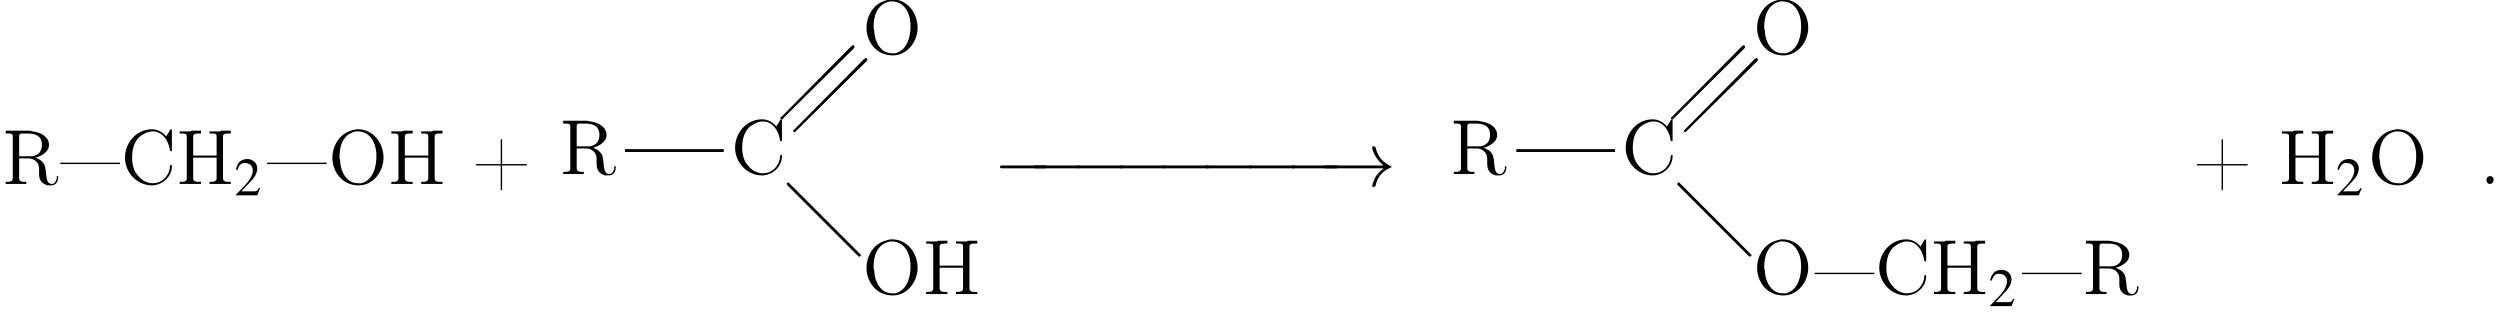 <?xml version='1.0' encoding='UTF-8'?>
<!---18.0-->
<svg version='1.1' xmlns='http://www.w3.org/2000/svg' xmlns:xlink='http://www.w3.org/1999/xlink' width='352.0pt' height='44.0pt' viewBox='23.9 -10.6 352.0 44.0'>
<defs>
<path id='g1-0' d='M7.2-2.5C7.3-2.5 7.5-2.5 7.5-2.7S7.3-2.9 7.2-2.9H1.3C1.1-2.9 .9-2.9 .9-2.7S1.1-2.5 1.3-2.5H7.2Z'/>
<path id='g1-33' d='M9.1-2.5C8.5-2 8.2-1.6 8.1-1.5C7.6-.7 7.5 0 7.5 0C7.5 .1 7.6 .1 7.7 .1C7.9 .1 7.9 .1 8-.1C8.2-1.2 8.9-2.1 10.1-2.6C10.2-2.6 10.2-2.6 10.2-2.7S10.2-2.8 10.2-2.8C9.7-3 8.4-3.6 8-5.4C7.9-5.5 7.9-5.6 7.7-5.6C7.6-5.6 7.5-5.6 7.5-5.4C7.5-5.4 7.6-4.7 8.1-4C8.3-3.7 8.6-3.3 9.1-2.9H1C.8-2.9 .6-2.9 .6-2.7S.8-2.5 1-2.5H9.1Z'/>
<path id='g10-0' d='M10.1-9.8C10.1-9.9 10.2-9.9 10.2-10C10.2-10.1 10.1-10.2 10-10.2C9.9-10.2 9.9-10.1 9.8-10.1L-.1-.1C-.2-.1-.2 0-.2 0C-.2 .1-.1 .2 0 .2C0 .2 .1 .2 .1 .1L10.1-9.8Z'/>
<path id='g10-64' d='M.1-10.1C.1-10.1 0-10.2 0-10.2C-.1-10.2-.2-10.1-.2-10C-.2-9.9-.2-9.9-.1-9.8L9.8 .1C9.9 .2 9.9 .2 10 .2C10.1 .2 10.2 .1 10.2 0C10.2 0 10.1-.1 10.1-.1L.1-10.1Z'/>
<use id='g7-50' xlink:href='#g3-50' transform='scale(.7)'/>
<path id='g3-50' d='M5.2-1.5L5-1.5C4.6-.9 4.5-.8 4-.8H1.4L3.2-2.7C4.2-3.7 4.6-4.6 4.6-5.4C4.6-6.5 3.7-7.3 2.6-7.3C2-7.3 1.4-7.1 1-6.7C.7-6.3 .5-6 .3-5.2L.6-5.1C1-6.2 1.4-6.5 2.1-6.5C3.1-6.5 3.7-5.9 3.7-5C3.7-4.2 3.2-3.2 2.3-2.2L.3-.1V0H4.6L5.2-1.5Z'/>
<path id='g9-22' d='M.2-3V-2.8H8.6V-3H.2Z'/>
<path id='g9-43' d='M4.1-2.8H.8C.7-2.8 .6-2.8 .6-2.7V-2.7C.6-2.6 .7-2.6 .8-2.6H4.1V.7C4.1 .8 4.1 .9 4.2 .9H4.2C4.3 .9 4.3 .8 4.3 .7V-2.6H7.6C7.7-2.6 7.8-2.6 7.8-2.7V-2.7C7.8-2.8 7.7-2.8 7.6-2.8H4.3V-6.2C4.3-6.2 4.3-6.3 4.2-6.3H4.2C4.1-6.3 4.1-6.2 4.1-6.2V-2.8Z'/>
<path id='g9-45' d='M.1-2.7V-2.1H3V-2.7H.1Z'/>
<path id='g9-46' d='M1.4-1.1C1.1-1 1-.8 1-.6C1-.3 1.1 0 1.5 0C1.8 0 2-.3 2-.6C2-.8 1.9-1.1 1.5-1.1C1.5-1.1 1.5-1.1 1.4-1.1Z'/>
<path id='g9-67' d='M6.4-6.7C5.9-7.3 5.2-7.7 4.4-7.7C2.2-7.7 .6-5.8 .6-3.7C.6-1.6 2.3 .2 4.4 .2H4.5C6 .1 7.2-1.1 7.2-2.5C7.2-2.7 7.2-2.7 7.1-2.7C6.9-2.7 6.9-2.3 6.9-2.1C6.6-.9 5.7-.1 4.5-.1C3.7-.1 3-.5 2.5-1.1C1.8-1.8 1.6-2.8 1.6-3.7C1.6-4.7 1.8-5.8 2.6-6.6C3.1-7 3.8-7.4 4.5-7.4C5.9-7.4 6.7-6.1 6.9-4.9C6.9-4.8 6.9-4.6 7.1-4.6C7.2-4.6 7.2-4.7 7.2-4.8V-7.5C7.2-7.6 7.2-7.7 7.1-7.7S6.9-7.6 6.9-7.5C6.7-7.2 6.6-7 6.4-6.7Z'/>
<path id='g9-72' d='M.5-7.4V-7.1H.8C1.2-7.1 1.5-7.1 1.5-6.7C1.5-6.6 1.5-6.6 1.5-6.5V-.8C1.5-.4 1.2-.3 .8-.3C.7-.3 .6-.3 .5-.3V0H1.7L2 0H3.5V-.3C3.3-.3 3.2-.3 3.1-.3C2.7-.3 2.4-.4 2.4-.8V-3.7H5.7V-.8C5.7-.4 5.4-.3 4.9-.3H4.7V0H5.9L6.2 0H7.7V-.3C7.5-.3 7.4-.3 7.3-.3C6.9-.3 6.6-.4 6.6-.8C6.6-.8 6.6-.9 6.6-1V-6.7C6.6-7.1 7-7.1 7.3-7.1C7.4-7.1 7.5-7.1 7.7-7.1V-7.5H6.4L6.2-7.4H4.7V-7.1C4.8-7.1 4.9-7.1 5.1-7.1C5.4-7.1 5.7-7.1 5.7-6.7V-4H2.4V-6.7C2.4-7.1 2.8-7.1 3.2-7.1H3.5V-7.5H2.2L2-7.4H.5Z'/>
<path id='g9-79' d='M4-7.7C3-7.5 2-7.2 1.2-5.9C.8-5.2 .6-4.5 .6-3.7C.6-1.8 1.9 .2 4.3 .2C6.4 .2 7.8-1.8 7.8-3.7C7.8-5.7 6.4-7.7 4.2-7.7C4.1-7.7 4.1-7.7 4-7.7ZM1.6-3.6V-3.8C1.6-5.2 2-7 3.9-7.4C4-7.4 4.1-7.4 4.2-7.4C5.2-7.4 6-6.8 6.4-5.9C6.7-5.3 6.8-4.6 6.8-3.9C6.8-2.5 6.4-.6 4.7-.1C4.5-.1 4.4-.1 4.2-.1C2.6-.1 1.8-1.7 1.7-3.1C1.7-3.3 1.7-3.4 1.6-3.6Z'/>
<path id='g9-82' d='M.5-7.5V-7.1C.6-7.1 .7-7.1 .8-7.1C1.2-7.1 1.5-7.1 1.5-6.7V-1C1.5-.9 1.5-.8 1.5-.8C1.5-.4 1.2-.3 .8-.3C.7-.3 .6-.3 .5-.3V0H1.7L2 0H3.4V-.3C3.3-.3 3.2-.3 3.1-.3C2.7-.3 2.4-.4 2.4-.8V-3.6H3.6C4.2-3.6 4.7-3.4 5-2.9C5.2-2.6 5.2-2.3 5.2-2V-1.5C5.2-.7 5.4-.1 6.4 .2C6.5 .2 6.7 .2 6.9 .2C7.4 .2 7.9-.1 7.9-1C7.9-1.1 7.9-1.1 7.8-1.1C7.6-1.1 7.7-.9 7.7-.8C7.6-.4 7.4 0 7 0C5.9 0 6.4-2 5.9-2.8C5.6-3.3 5.2-3.5 4.7-3.7C5.5-3.9 6.6-4.5 6.6-5.5C6.6-6.7 5.3-7.3 4.3-7.4C4-7.5 3.8-7.5 3.6-7.5H.5ZM2.4-3.9V-6.7C2.4-7 2.5-7.1 2.8-7.1H3.6C4.5-7.1 5.6-6.9 5.6-5.5C5.6-4.6 5.1-4 4.2-3.9C3.9-3.9 3.6-3.9 3.3-3.9H2.4Z'/>
</defs>
<g id='page1'>

<use x='24.2' y='15.3' xlink:href='#g9-82'/>
<use x='32.2' y='15.3' xlink:href='#g9-22'/>
<use x='40.9' y='15.3' xlink:href='#g9-67'/>
<use x='48.7' y='15.3' xlink:href='#g9-72'/>
<use x='56.9' y='16.9' xlink:href='#g7-50'/>
<use x='61.3' y='15.3' xlink:href='#g9-22'/>
<use x='70.1' y='15.3' xlink:href='#g9-79'/>
<use x='78.5' y='15.3' xlink:href='#g9-72'/>
<use x='90.3' y='15.3' xlink:href='#g9-43'/>
<rect x='111.9' y='10.4' height='.4' width='13.9'/>
<use x='102.7' y='13.9' xlink:href='#g9-82'/>
<use x='126.8' y='13.9' xlink:href='#g9-67'/>
<use x='134.9' y='25.3' xlink:href='#g10-64'/>
<use x='134.9' y='25.3' xlink:href='#g10-64'/>
<use x='145.3' y='30.8' xlink:href='#g9-79'/>
<use x='153.8' y='30.8' xlink:href='#g9-72'/>
<use x='134' y='6' xlink:href='#g10-0'/>
<use x='134' y='6' xlink:href='#g10-0'/>
<use x='135.8' y='7.8' xlink:href='#g10-0'/>
<use x='135.8' y='7.8' xlink:href='#g10-0'/>
<use x='145.3' y='-3' xlink:href='#g9-79'/>
<use x='163.8' y='15.6' xlink:href='#g1-0'/>
<use x='168.5' y='15.6' xlink:href='#g1-0'/>
<use x='174.6' y='15.6' xlink:href='#g1-0'/>
<use x='180.6' y='15.6' xlink:href='#g1-0'/>
<use x='186.7' y='15.6' xlink:href='#g1-0'/>
<use x='192.7' y='15.6' xlink:href='#g1-0'/>
<use x='198.8' y='15.6' xlink:href='#g1-0'/>
<use x='204.8' y='15.6' xlink:href='#g1-0'/>
<use x='209.6' y='15.6' xlink:href='#g1-33'/>
<rect x='237.4' y='10.4' height='.4' width='13.9'/>
<use x='228.1' y='13.9' xlink:href='#g9-82'/>
<use x='252.2' y='13.9' xlink:href='#g9-67'/>
<use x='260.3' y='25.3' xlink:href='#g10-64'/>
<use x='260.3' y='25.3' xlink:href='#g10-64'/>
<use x='270.7' y='30.8' xlink:href='#g9-79'/>
<use x='279.2' y='30.8' xlink:href='#g9-22'/>
<use x='287.9' y='30.8' xlink:href='#g9-67'/>
<use x='295.7' y='30.8' xlink:href='#g9-72'/>
<use x='303.9' y='32.5' xlink:href='#g7-50'/>
<use x='308.4' y='30.8' xlink:href='#g9-22'/>
<use x='317.1' y='30.8' xlink:href='#g9-82'/>
<use x='259.4' y='6' xlink:href='#g10-0'/>
<use x='259.4' y='6' xlink:href='#g10-0'/>
<use x='261.2' y='7.8' xlink:href='#g10-0'/>
<use x='261.2' y='7.8' xlink:href='#g10-0'/>
<use x='270.7' y='-3' xlink:href='#g9-79'/>
<use x='332.6' y='15.3' xlink:href='#g9-43'/>
<use x='344.7' y='15.3' xlink:href='#g9-72'/>
<use x='352.8' y='16.9' xlink:href='#g7-50'/>
<use x='357.3' y='15.3' xlink:href='#g9-79'/>
<use x='373' y='15.3' xlink:href='#g9-46'/>
</g>
</svg>
